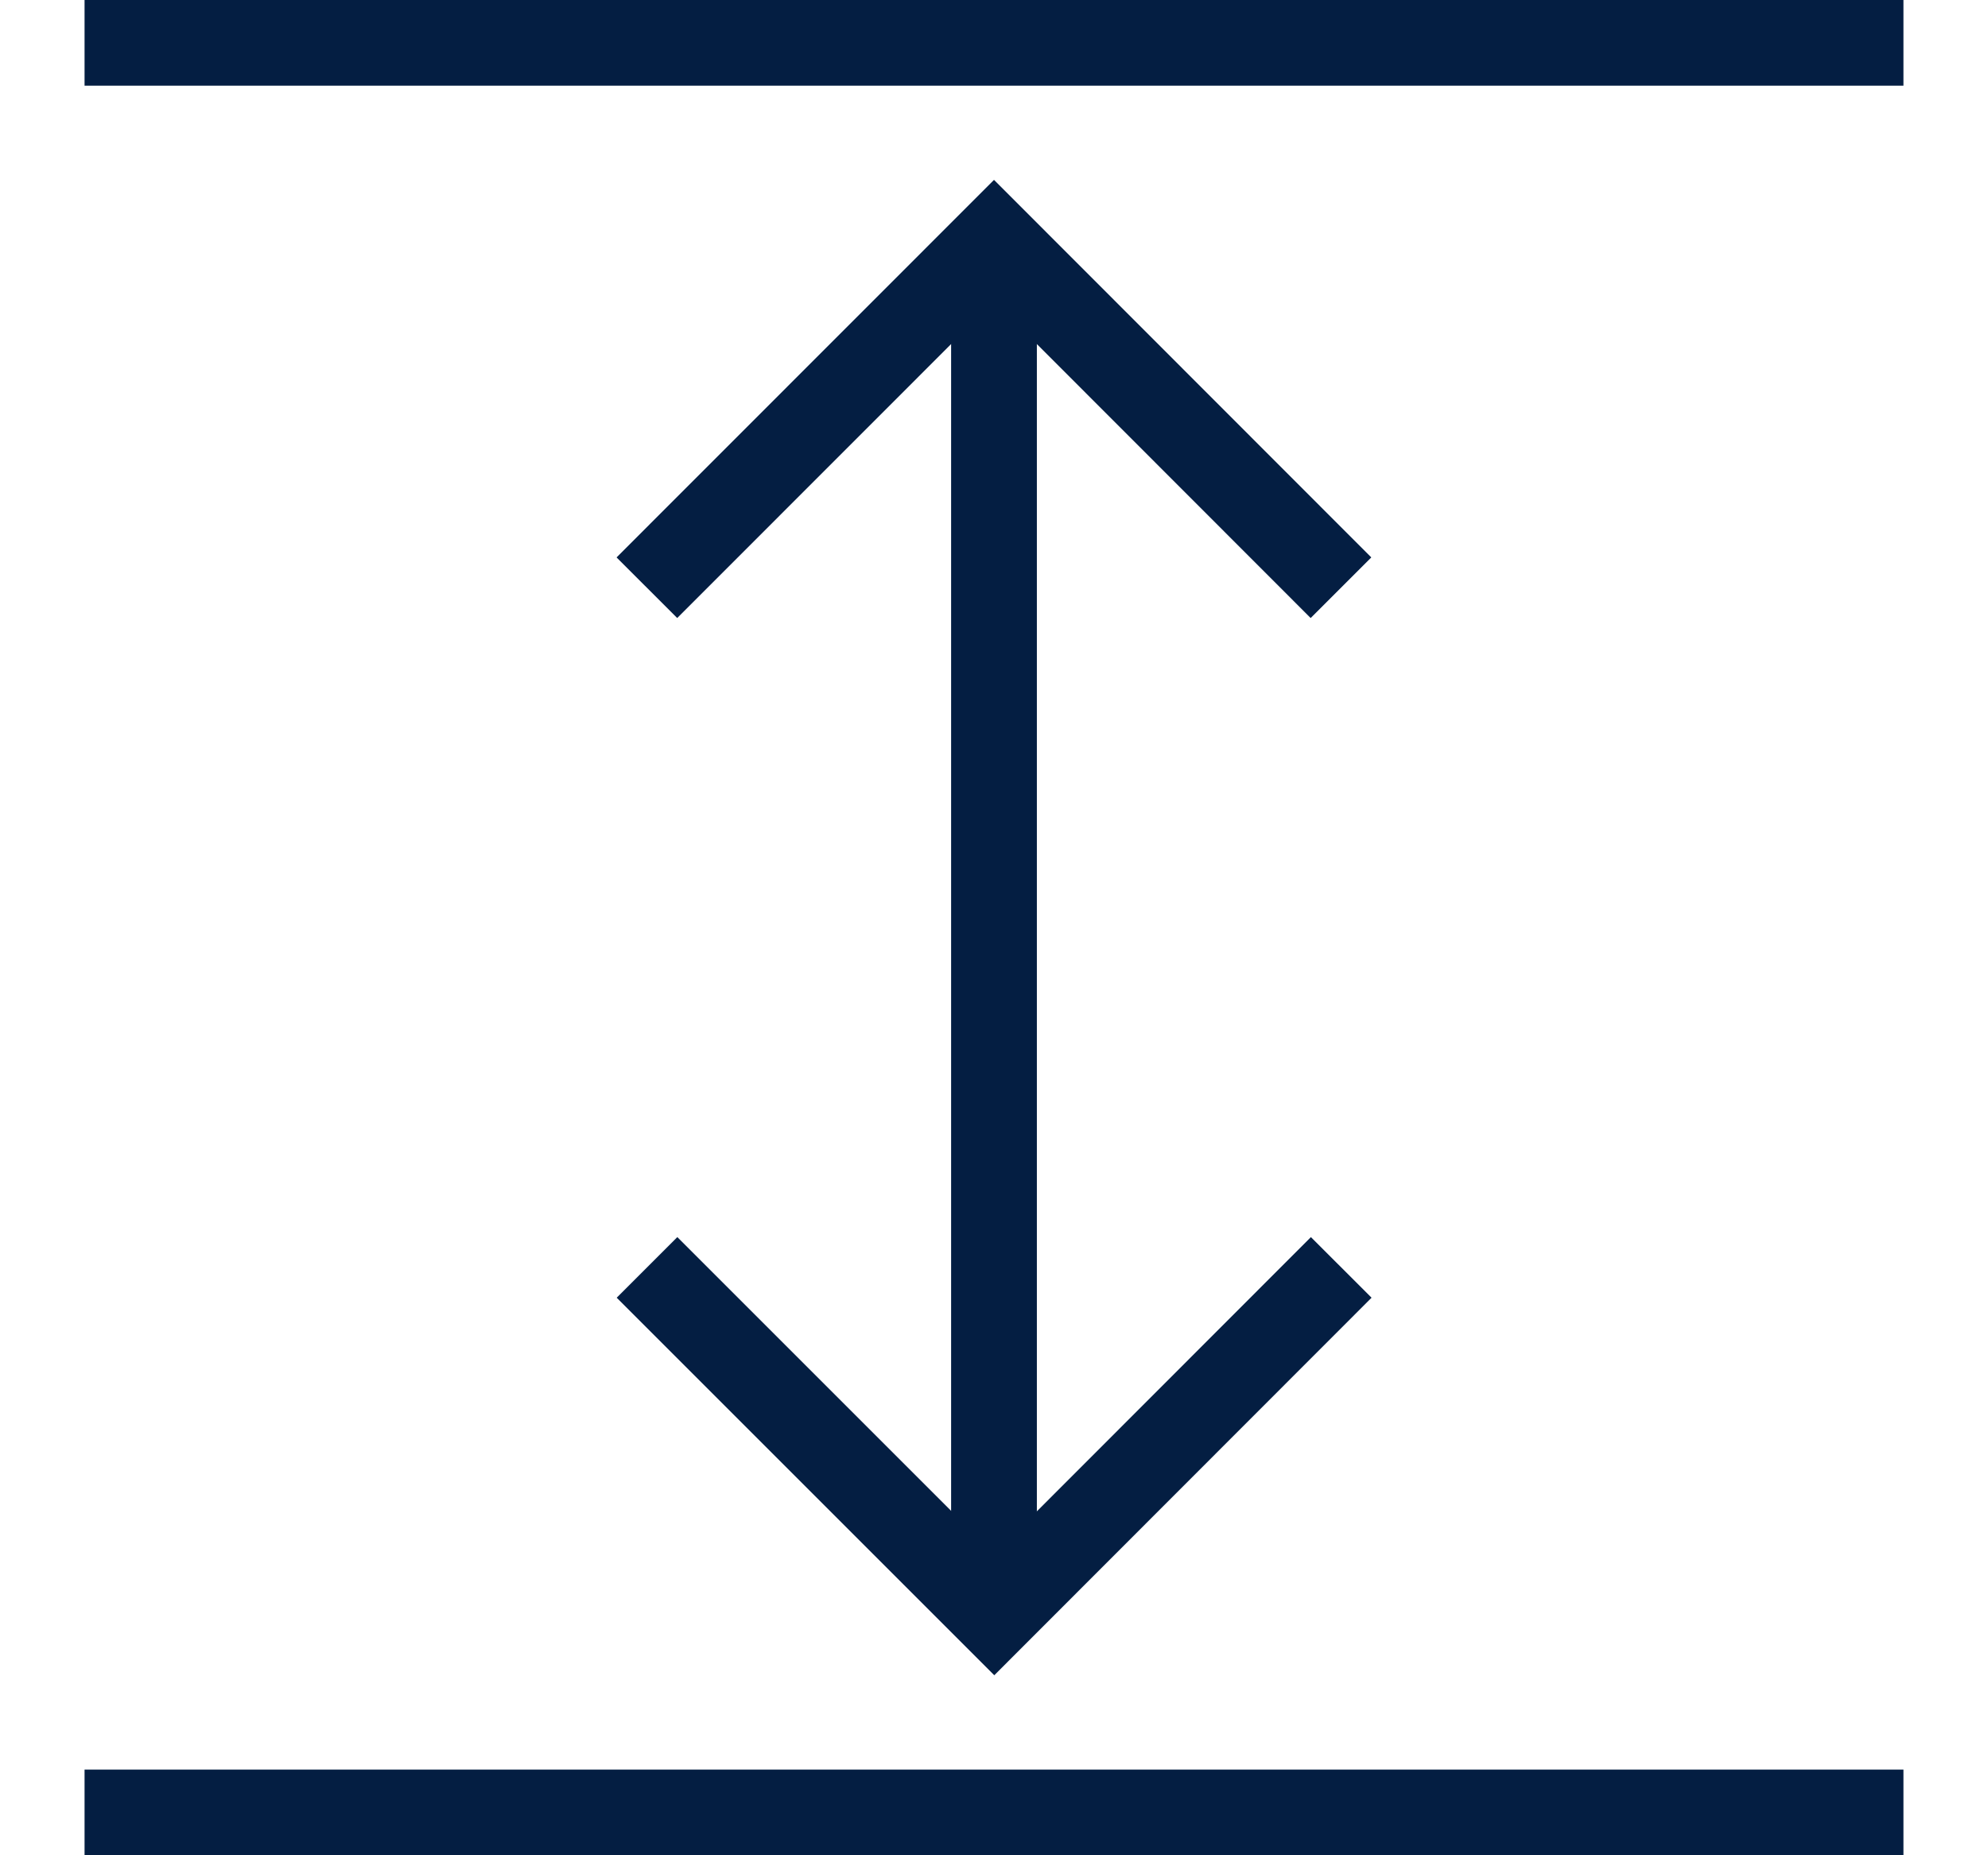 <svg xmlns="http://www.w3.org/2000/svg" fill="none" viewBox="0 0 15 14" height="14" width="15">
<g clip-path="url(#clip0_298_862)">
<path stroke-width="0.647" stroke="#041E42" d="M0.638 0.323H14.362"></path>
<path stroke-width="0.647" stroke="#041E42" d="M0.638 13.677H14.362"></path>
<path stroke-width="0.647" stroke="#041E42" d="M7.5 2.229V12.084"></path>
<path stroke-width="0.647" stroke="#041E42" d="M10.118 4.435L7.5 1.815L4.881 4.435"></path>
<path stroke-width="0.647" stroke="#041E42" d="M4.882 9.564L7.502 12.184L10.12 9.564"></path>
</g>
<defs>
<clipPath id="clip0_298_862">
<rect fill="white" height="14" width="15"></rect>
</clipPath>
</defs>
</svg>
